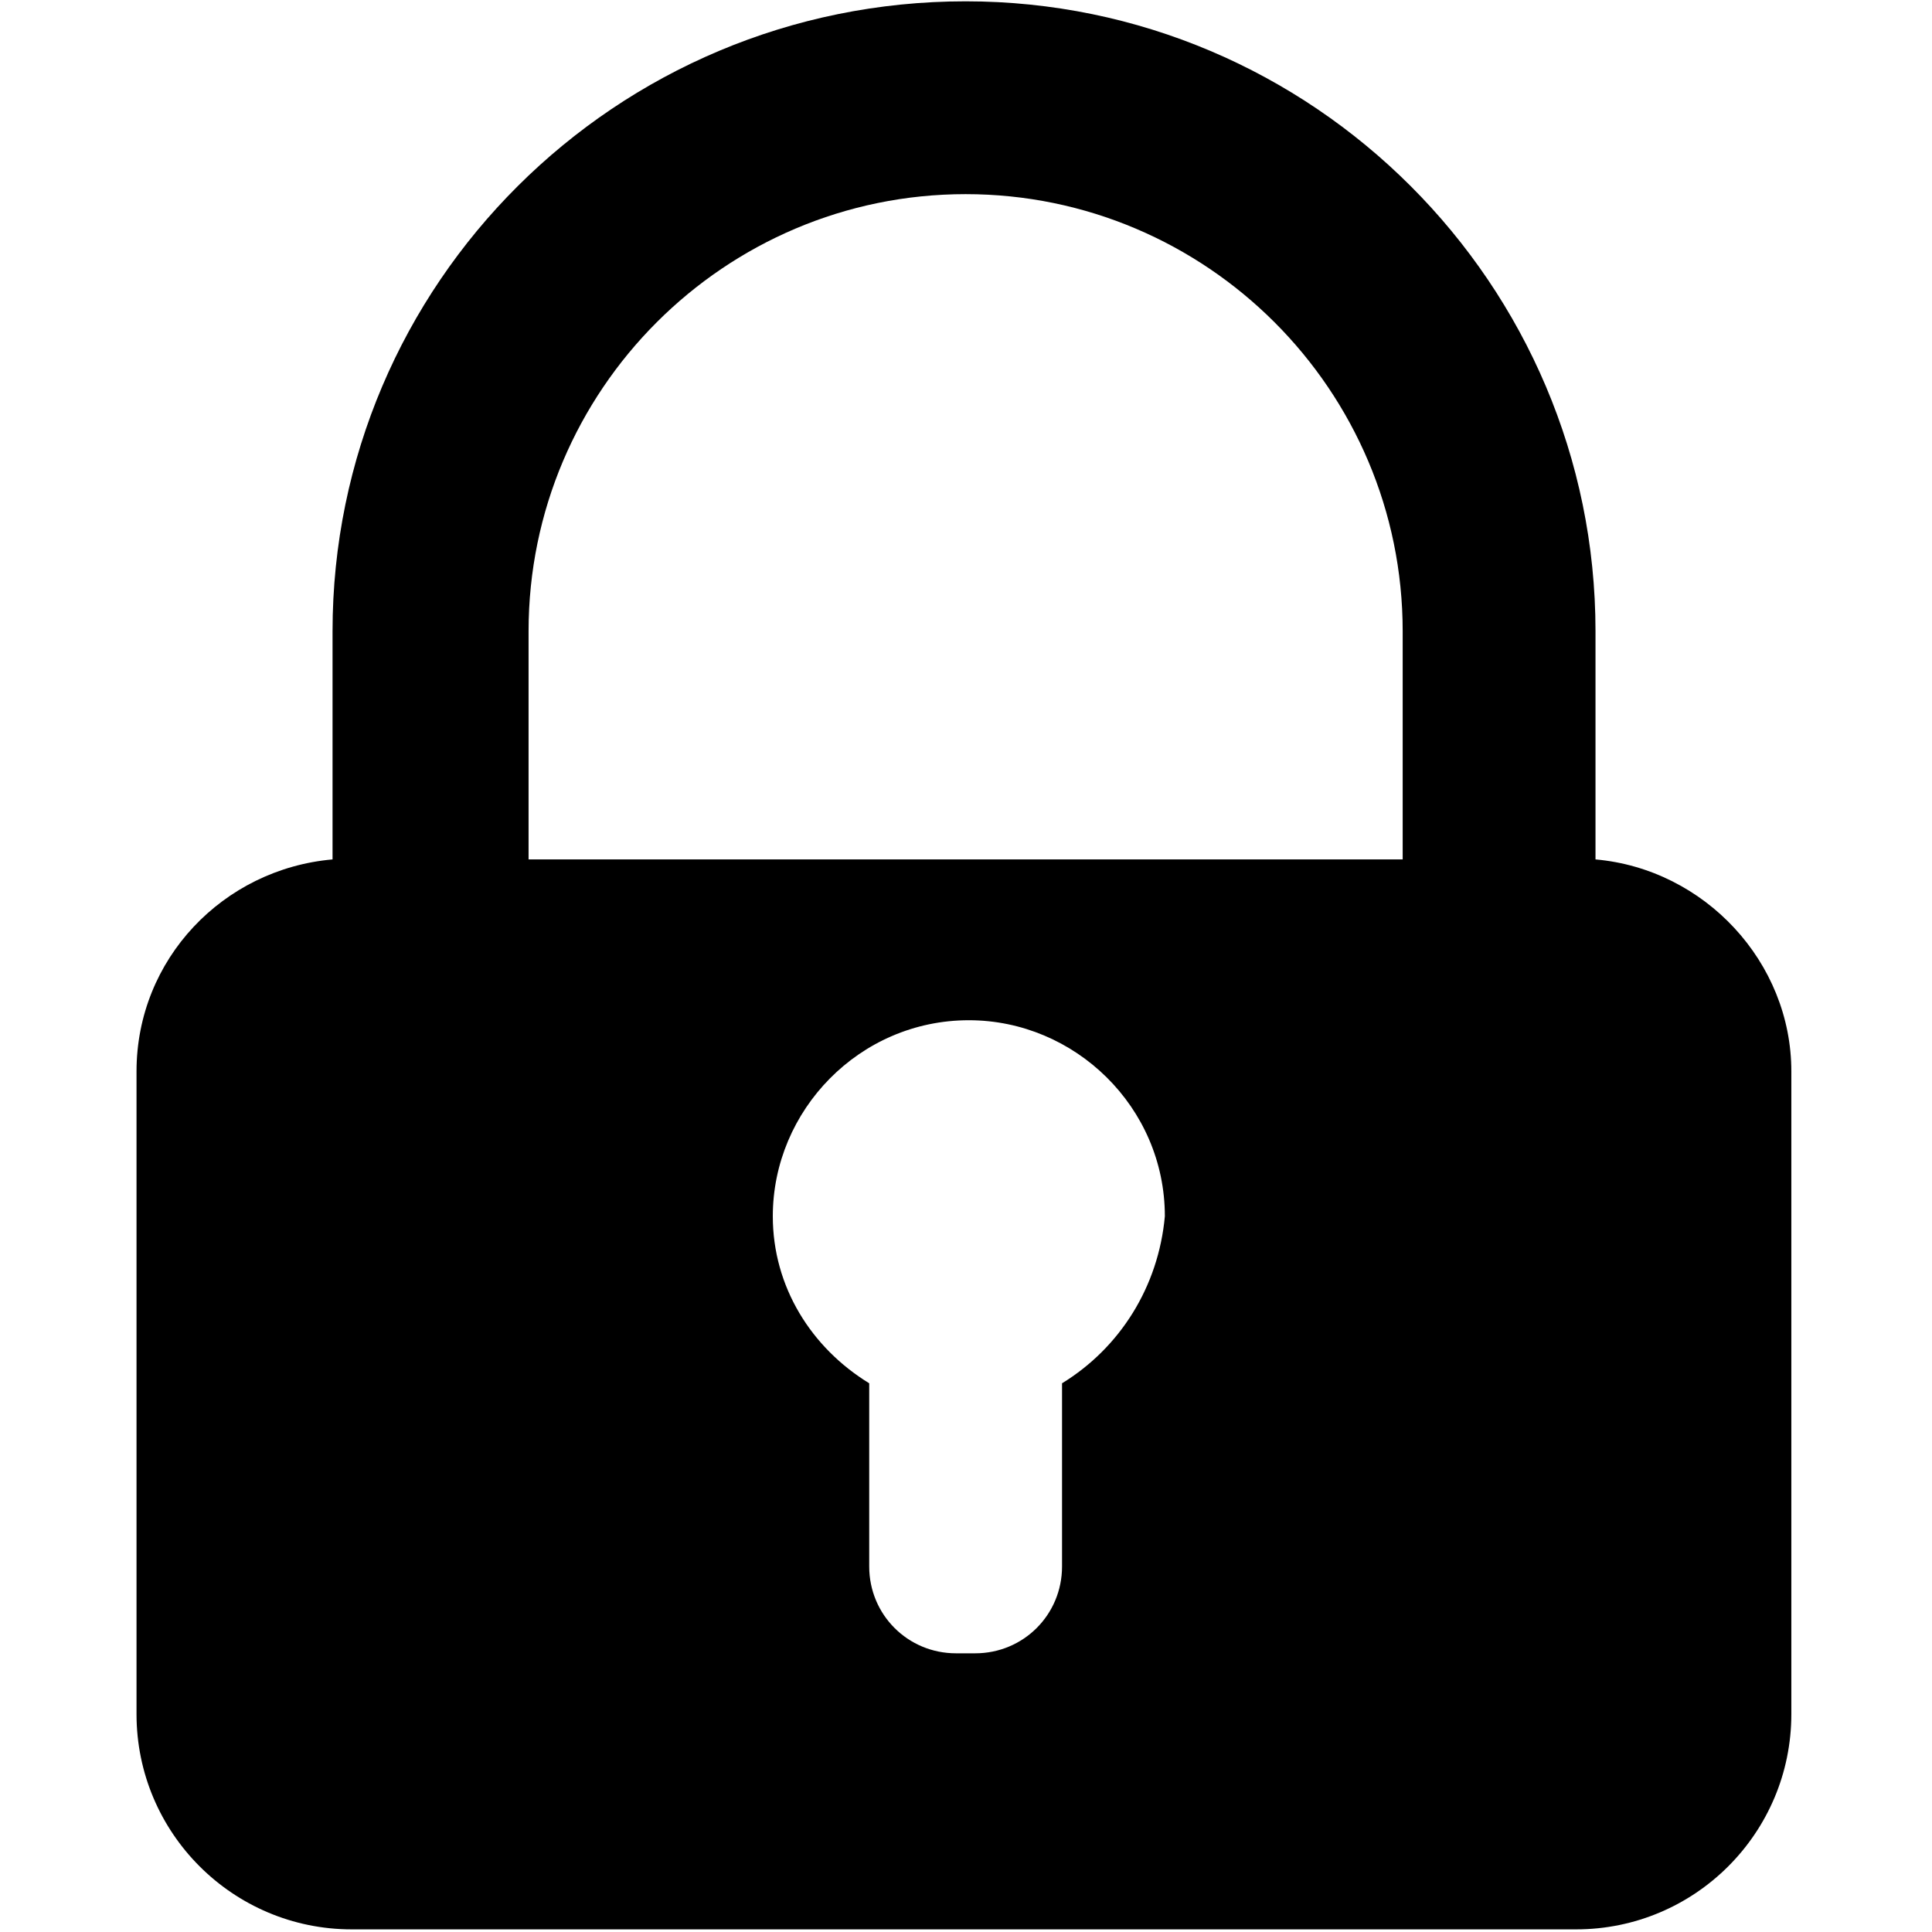 <svg t="1646907755441" class="icon" viewBox="0 0 1024 1024" version="1.1" xmlns="http://www.w3.org/2000/svg" p-id="34538" width="128" height="128"><path d="M845.648 455.51V334.547C845.648 150.606 695.741 0.699 511.8 0.699c-185.637 0-335.544 149.907-335.544 333.848V455.51c-57.887 5.09-103.897 52.797-103.897 112.38v340.636c0 62.977 51.1 114.077 114.077 114.077h648.932c62.977 0 114.078-51.1 114.078-114.077V567.99c0.1-57.987-45.91-107.39-103.798-112.48zM562.901 733.168v97.11c0 25.55-20.46 46.01-46.01 46.01h-10.18c-25.55 0-46.01-20.46-46.01-46.01v-97.11c-30.641-18.763-51.101-51.1-51.101-88.527 0-56.19 46.01-103.897 103.897-103.897 56.19 0 103.897 46.01 103.897 103.897-3.393 37.427-23.853 69.764-54.493 88.527zM743.448 455.51H280.153V334.547c0-127.75 103.897-231.648 231.647-231.648s231.648 103.897 231.648 231.648V455.51z m0 0" p-id="34539"></path></svg>